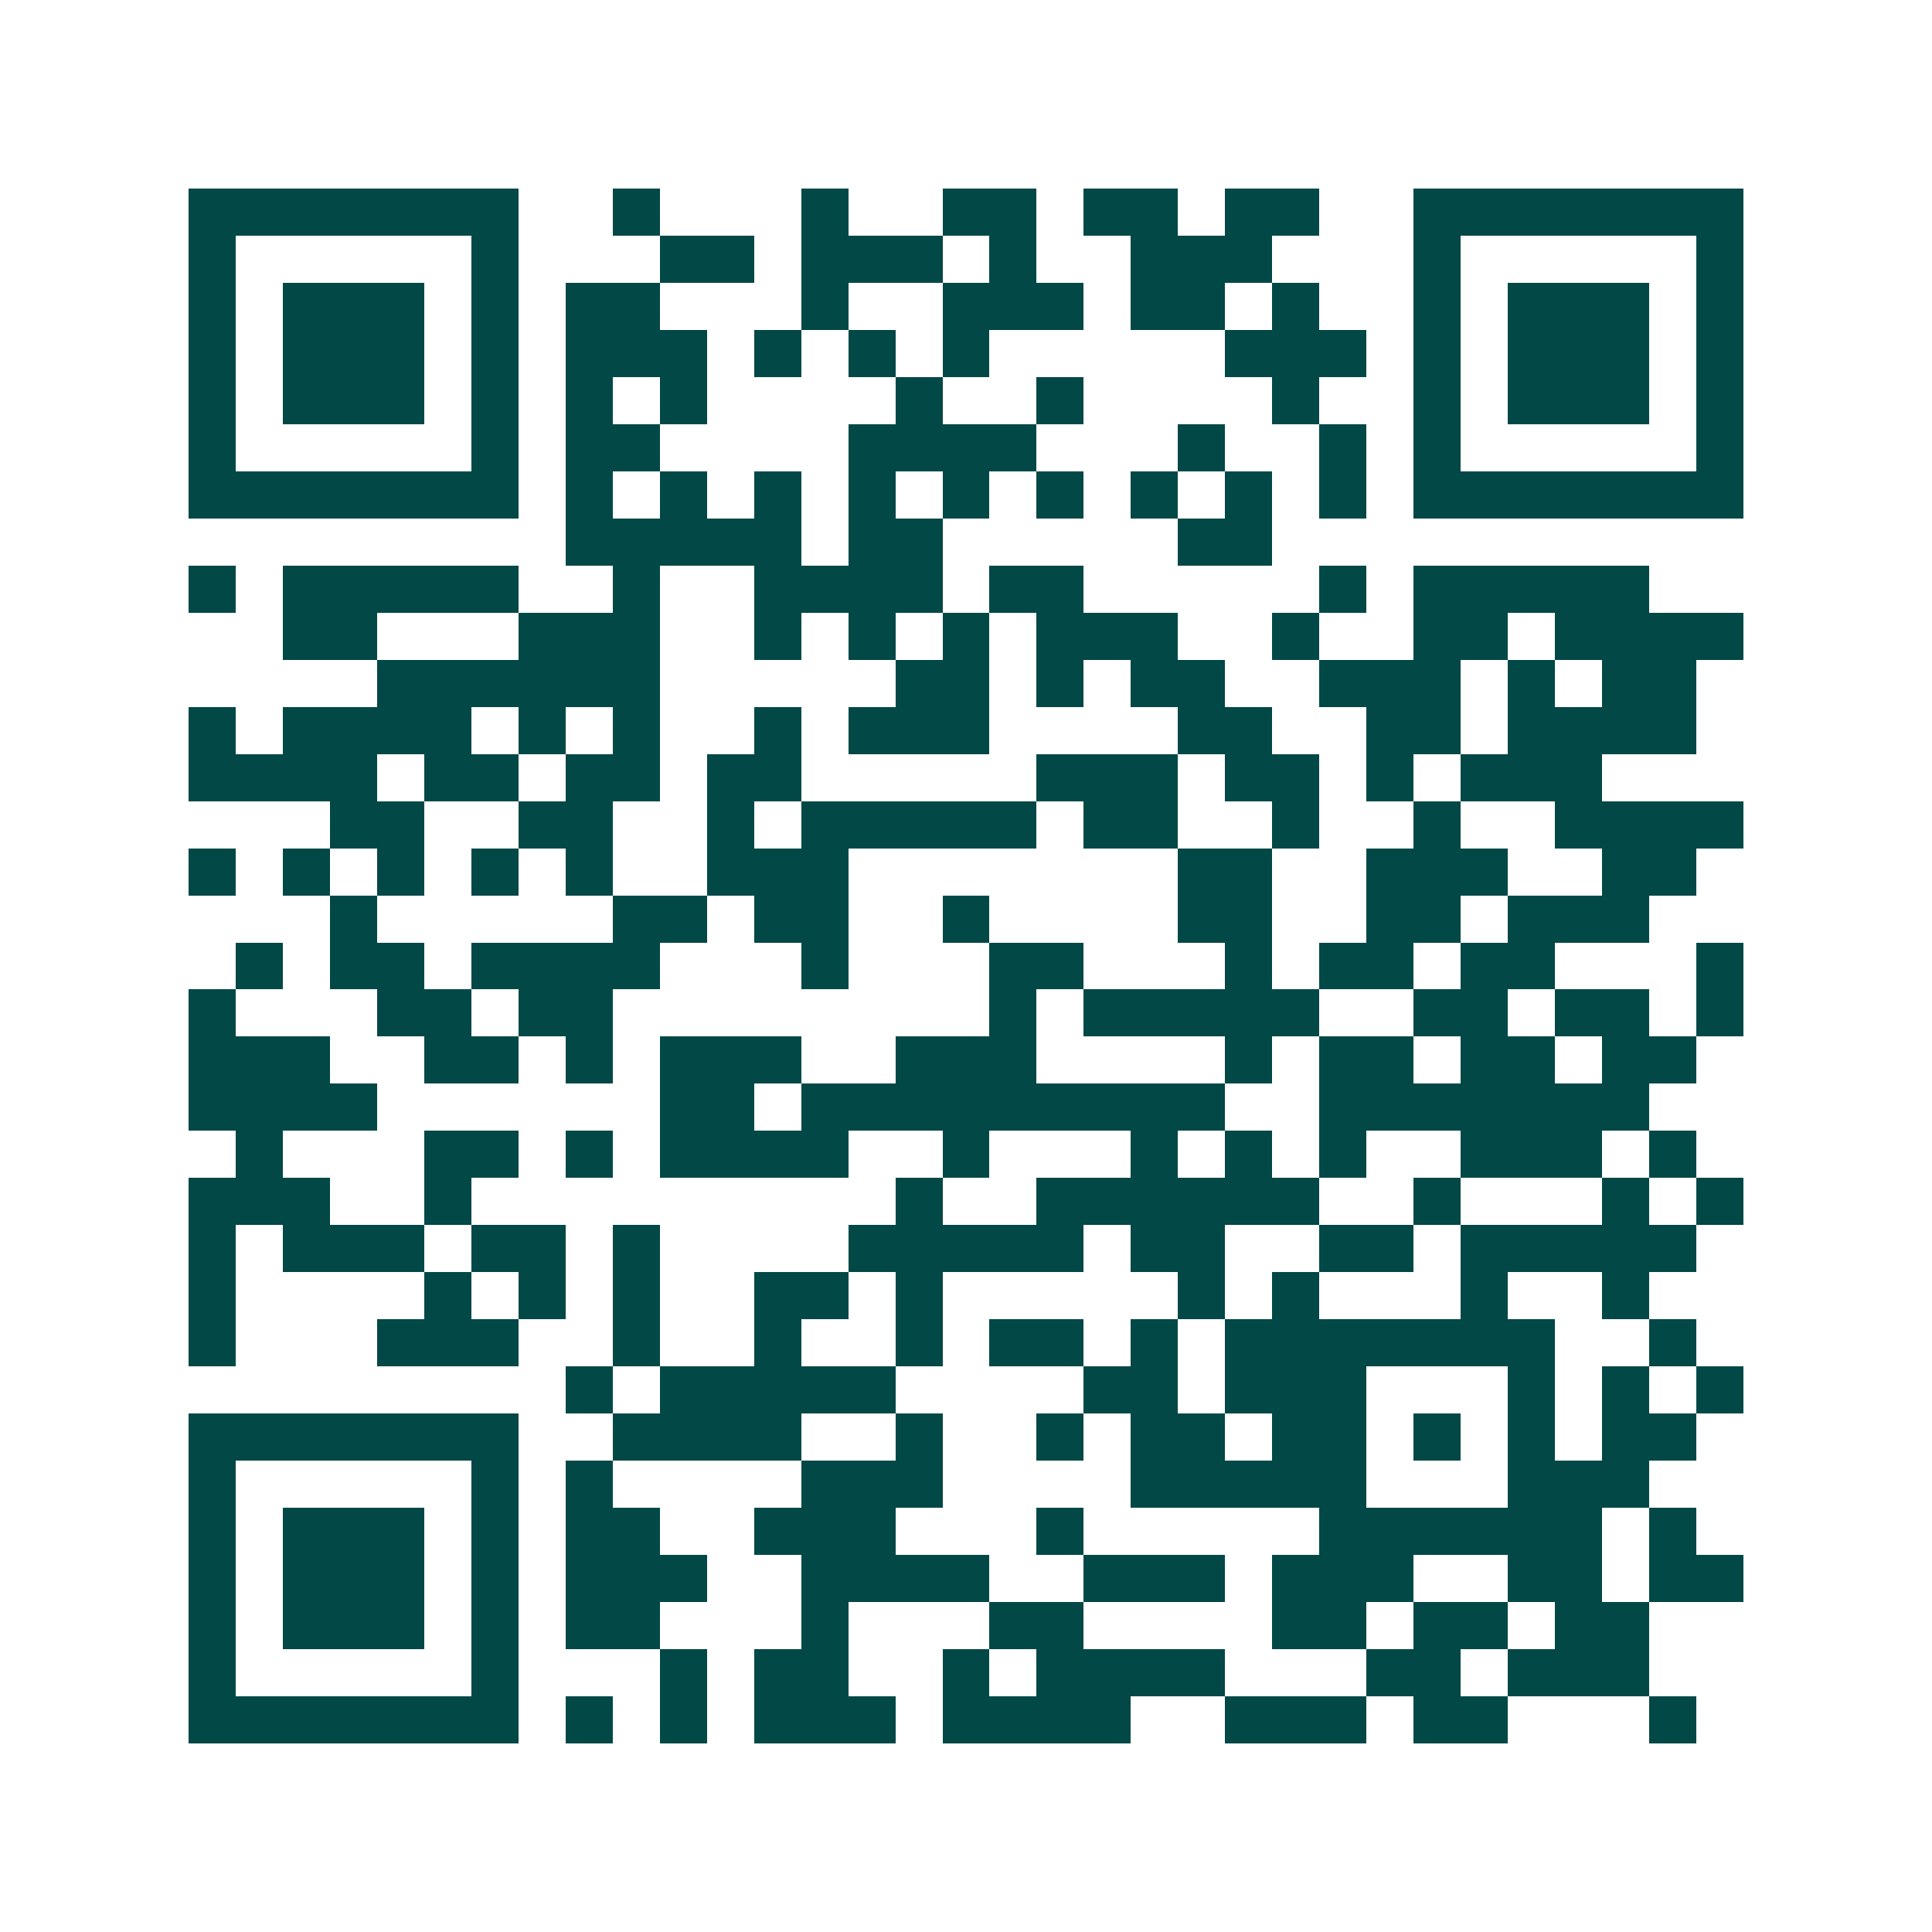 <svg xmlns="http://www.w3.org/2000/svg" width="200" height="200" viewBox="0 0 41 41" shape-rendering="crispEdges"><path fill="#ffffff" d="M0 0h41v41H0z"/><path stroke="#014847" d="M4 4.5h7m2 0h1m3 0h1m2 0h2m1 0h2m1 0h2m2 0h7M4 5.5h1m5 0h1m3 0h2m1 0h3m1 0h1m2 0h3m3 0h1m5 0h1M4 6.5h1m1 0h3m1 0h1m1 0h2m3 0h1m2 0h3m1 0h2m1 0h1m2 0h1m1 0h3m1 0h1M4 7.5h1m1 0h3m1 0h1m1 0h3m1 0h1m1 0h1m1 0h1m5 0h3m1 0h1m1 0h3m1 0h1M4 8.5h1m1 0h3m1 0h1m1 0h1m1 0h1m4 0h1m2 0h1m4 0h1m2 0h1m1 0h3m1 0h1M4 9.5h1m5 0h1m1 0h2m4 0h4m3 0h1m2 0h1m1 0h1m5 0h1M4 10.5h7m1 0h1m1 0h1m1 0h1m1 0h1m1 0h1m1 0h1m1 0h1m1 0h1m1 0h1m1 0h7M12 11.5h5m1 0h2m5 0h2M4 12.5h1m1 0h5m2 0h1m2 0h4m1 0h2m5 0h1m1 0h5M6 13.5h2m3 0h3m2 0h1m1 0h1m1 0h1m1 0h3m2 0h1m2 0h2m1 0h4M8 14.5h6m5 0h2m1 0h1m1 0h2m2 0h3m1 0h1m1 0h2M4 15.5h1m1 0h4m1 0h1m1 0h1m2 0h1m1 0h3m4 0h2m2 0h2m1 0h4M4 16.5h4m1 0h2m1 0h2m1 0h2m5 0h3m1 0h2m1 0h1m1 0h3M7 17.5h2m2 0h2m2 0h1m1 0h5m1 0h2m2 0h1m2 0h1m2 0h4M4 18.5h1m1 0h1m1 0h1m1 0h1m1 0h1m2 0h3m7 0h2m2 0h3m2 0h2M7 19.5h1m5 0h2m1 0h2m2 0h1m4 0h2m2 0h2m1 0h3M5 20.5h1m1 0h2m1 0h4m3 0h1m3 0h2m3 0h1m1 0h2m1 0h2m3 0h1M4 21.5h1m3 0h2m1 0h2m8 0h1m1 0h5m2 0h2m1 0h2m1 0h1M4 22.5h3m2 0h2m1 0h1m1 0h3m2 0h3m4 0h1m1 0h2m1 0h2m1 0h2M4 23.5h4m6 0h2m1 0h9m2 0h7M5 24.5h1m3 0h2m1 0h1m1 0h4m2 0h1m3 0h1m1 0h1m1 0h1m2 0h3m1 0h1M4 25.5h3m2 0h1m9 0h1m2 0h6m2 0h1m3 0h1m1 0h1M4 26.5h1m1 0h3m1 0h2m1 0h1m4 0h5m1 0h2m2 0h2m1 0h5M4 27.5h1m4 0h1m1 0h1m1 0h1m2 0h2m1 0h1m5 0h1m1 0h1m3 0h1m2 0h1M4 28.5h1m3 0h3m2 0h1m2 0h1m2 0h1m1 0h2m1 0h1m1 0h7m2 0h1M12 29.5h1m1 0h5m4 0h2m1 0h3m3 0h1m1 0h1m1 0h1M4 30.5h7m2 0h4m2 0h1m2 0h1m1 0h2m1 0h2m1 0h1m1 0h1m1 0h2M4 31.5h1m5 0h1m1 0h1m4 0h3m4 0h5m3 0h3M4 32.5h1m1 0h3m1 0h1m1 0h2m2 0h3m3 0h1m5 0h6m1 0h1M4 33.5h1m1 0h3m1 0h1m1 0h3m2 0h4m2 0h3m1 0h3m2 0h2m1 0h2M4 34.5h1m1 0h3m1 0h1m1 0h2m3 0h1m3 0h2m4 0h2m1 0h2m1 0h2M4 35.5h1m5 0h1m3 0h1m1 0h2m2 0h1m1 0h4m3 0h2m1 0h3M4 36.5h7m1 0h1m1 0h1m1 0h3m1 0h4m2 0h3m1 0h2m3 0h1"/></svg>
